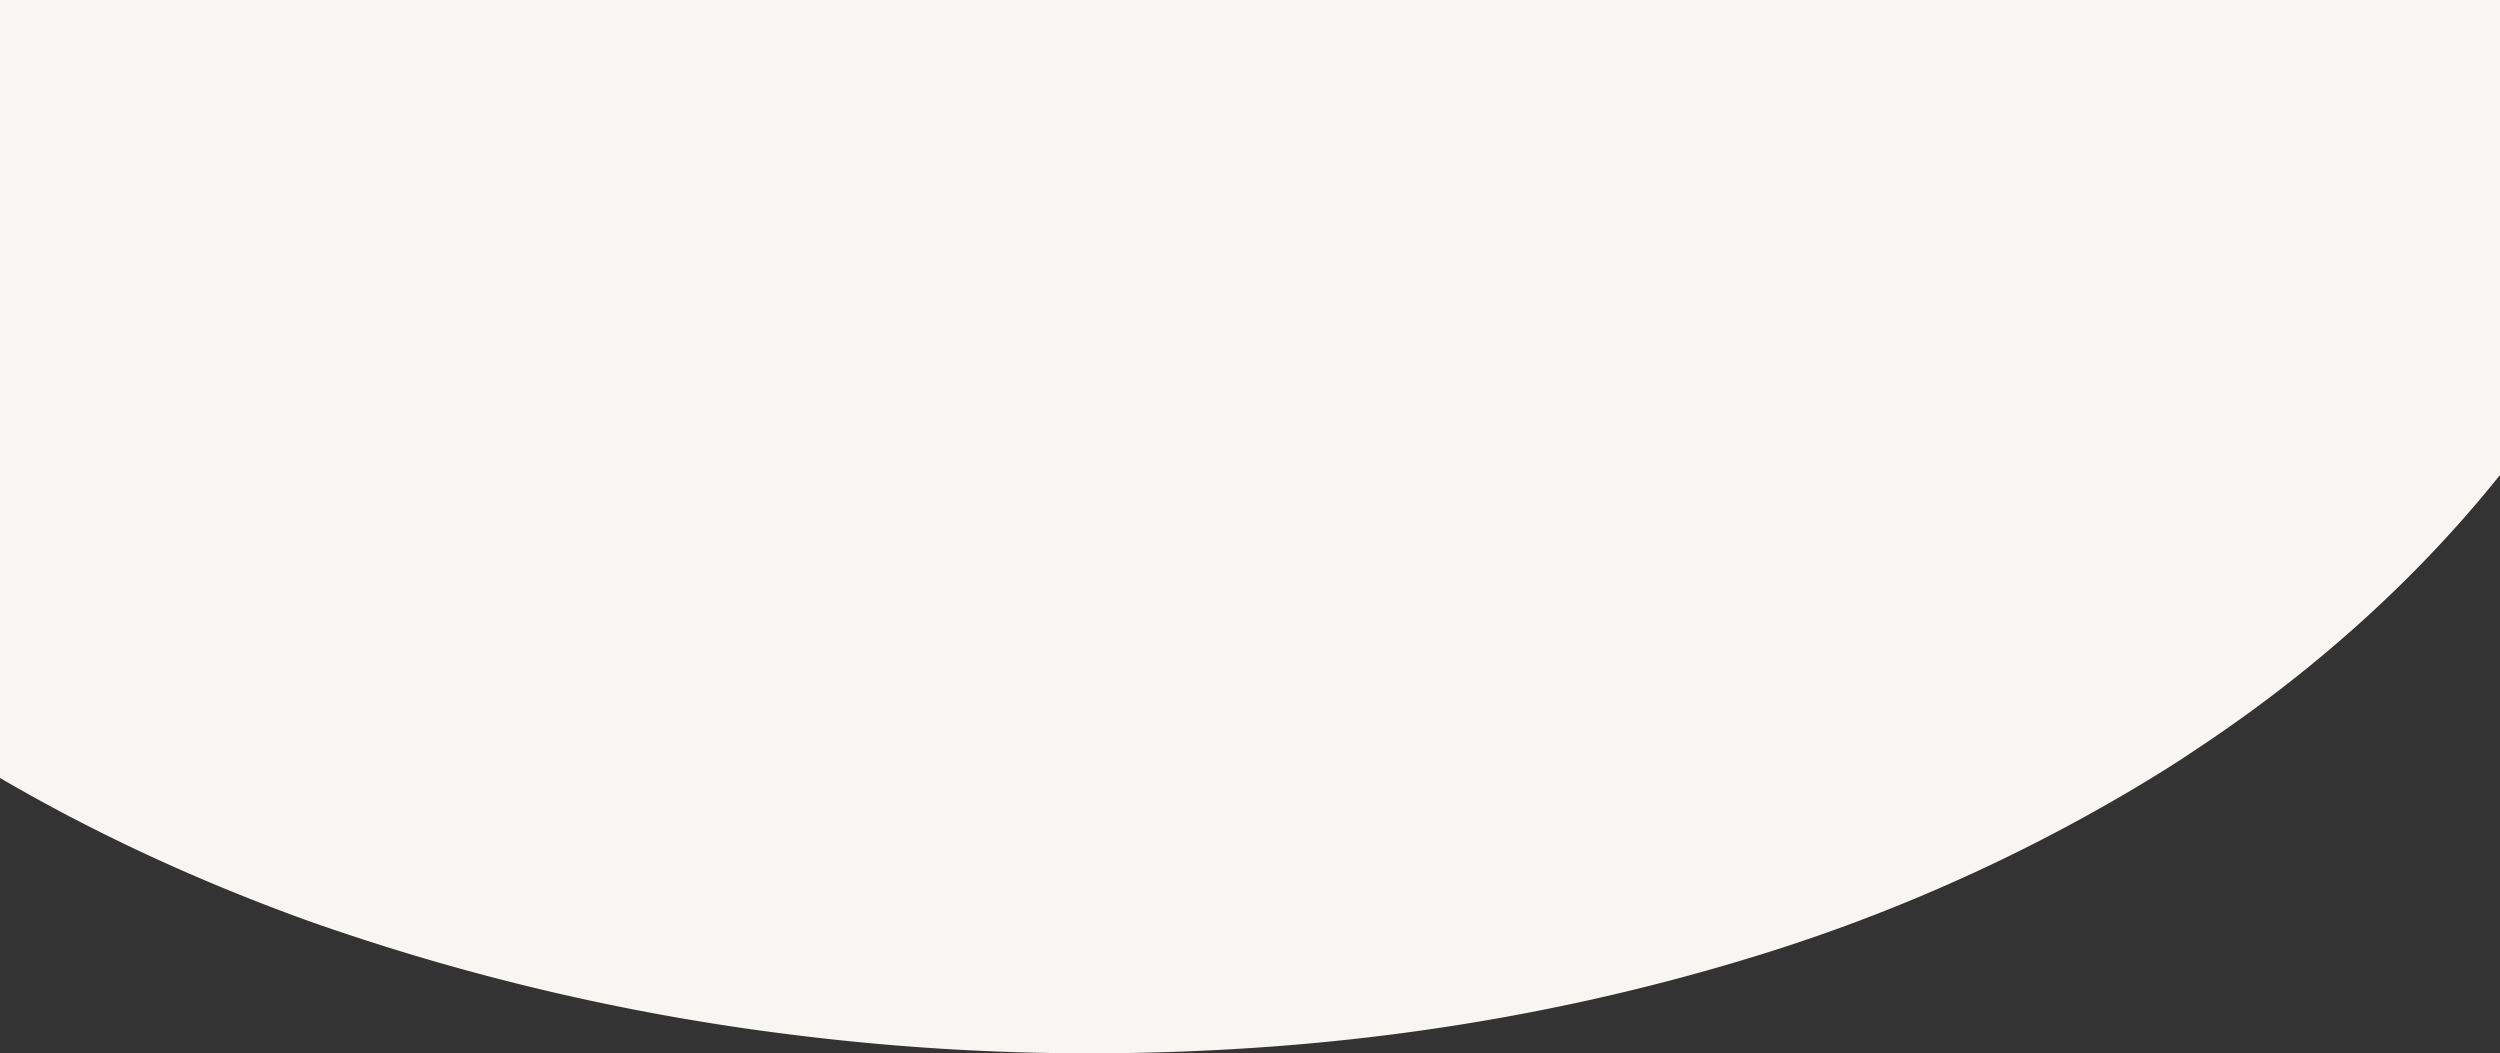 <svg xmlns="http://www.w3.org/2000/svg" width="3099.999" height="1306.1" viewBox="0 0 3099.999 1306.1"><rect x="0" y="0" width="3099.999" height="1306.1" fill="#333333" stroke="none"/><path id="Intersection_111" data-name="Intersection 111" d="M7646.18,25415.6a2851.1,2851.1,0,0,1-604.74-142.234q-205.852-74.628-380.08-176.453v-964.664h3100v589.029c-103.771,129.518-231.289,244.309-378.833,341.6-25.82,17.52-53.4,34.33-79.743,50.025a2162.152,2162.152,0,0,1-472.152,207.289c-190.543,58.066-387.322,94.229-586.193,109.346q-115.412,8.769-231.336,8.814A2950.452,2950.452,0,0,1,7646.18,25415.6Z" transform="translate(-6661.361 -24132.248)" fill="#f8f6f2"></path></svg>